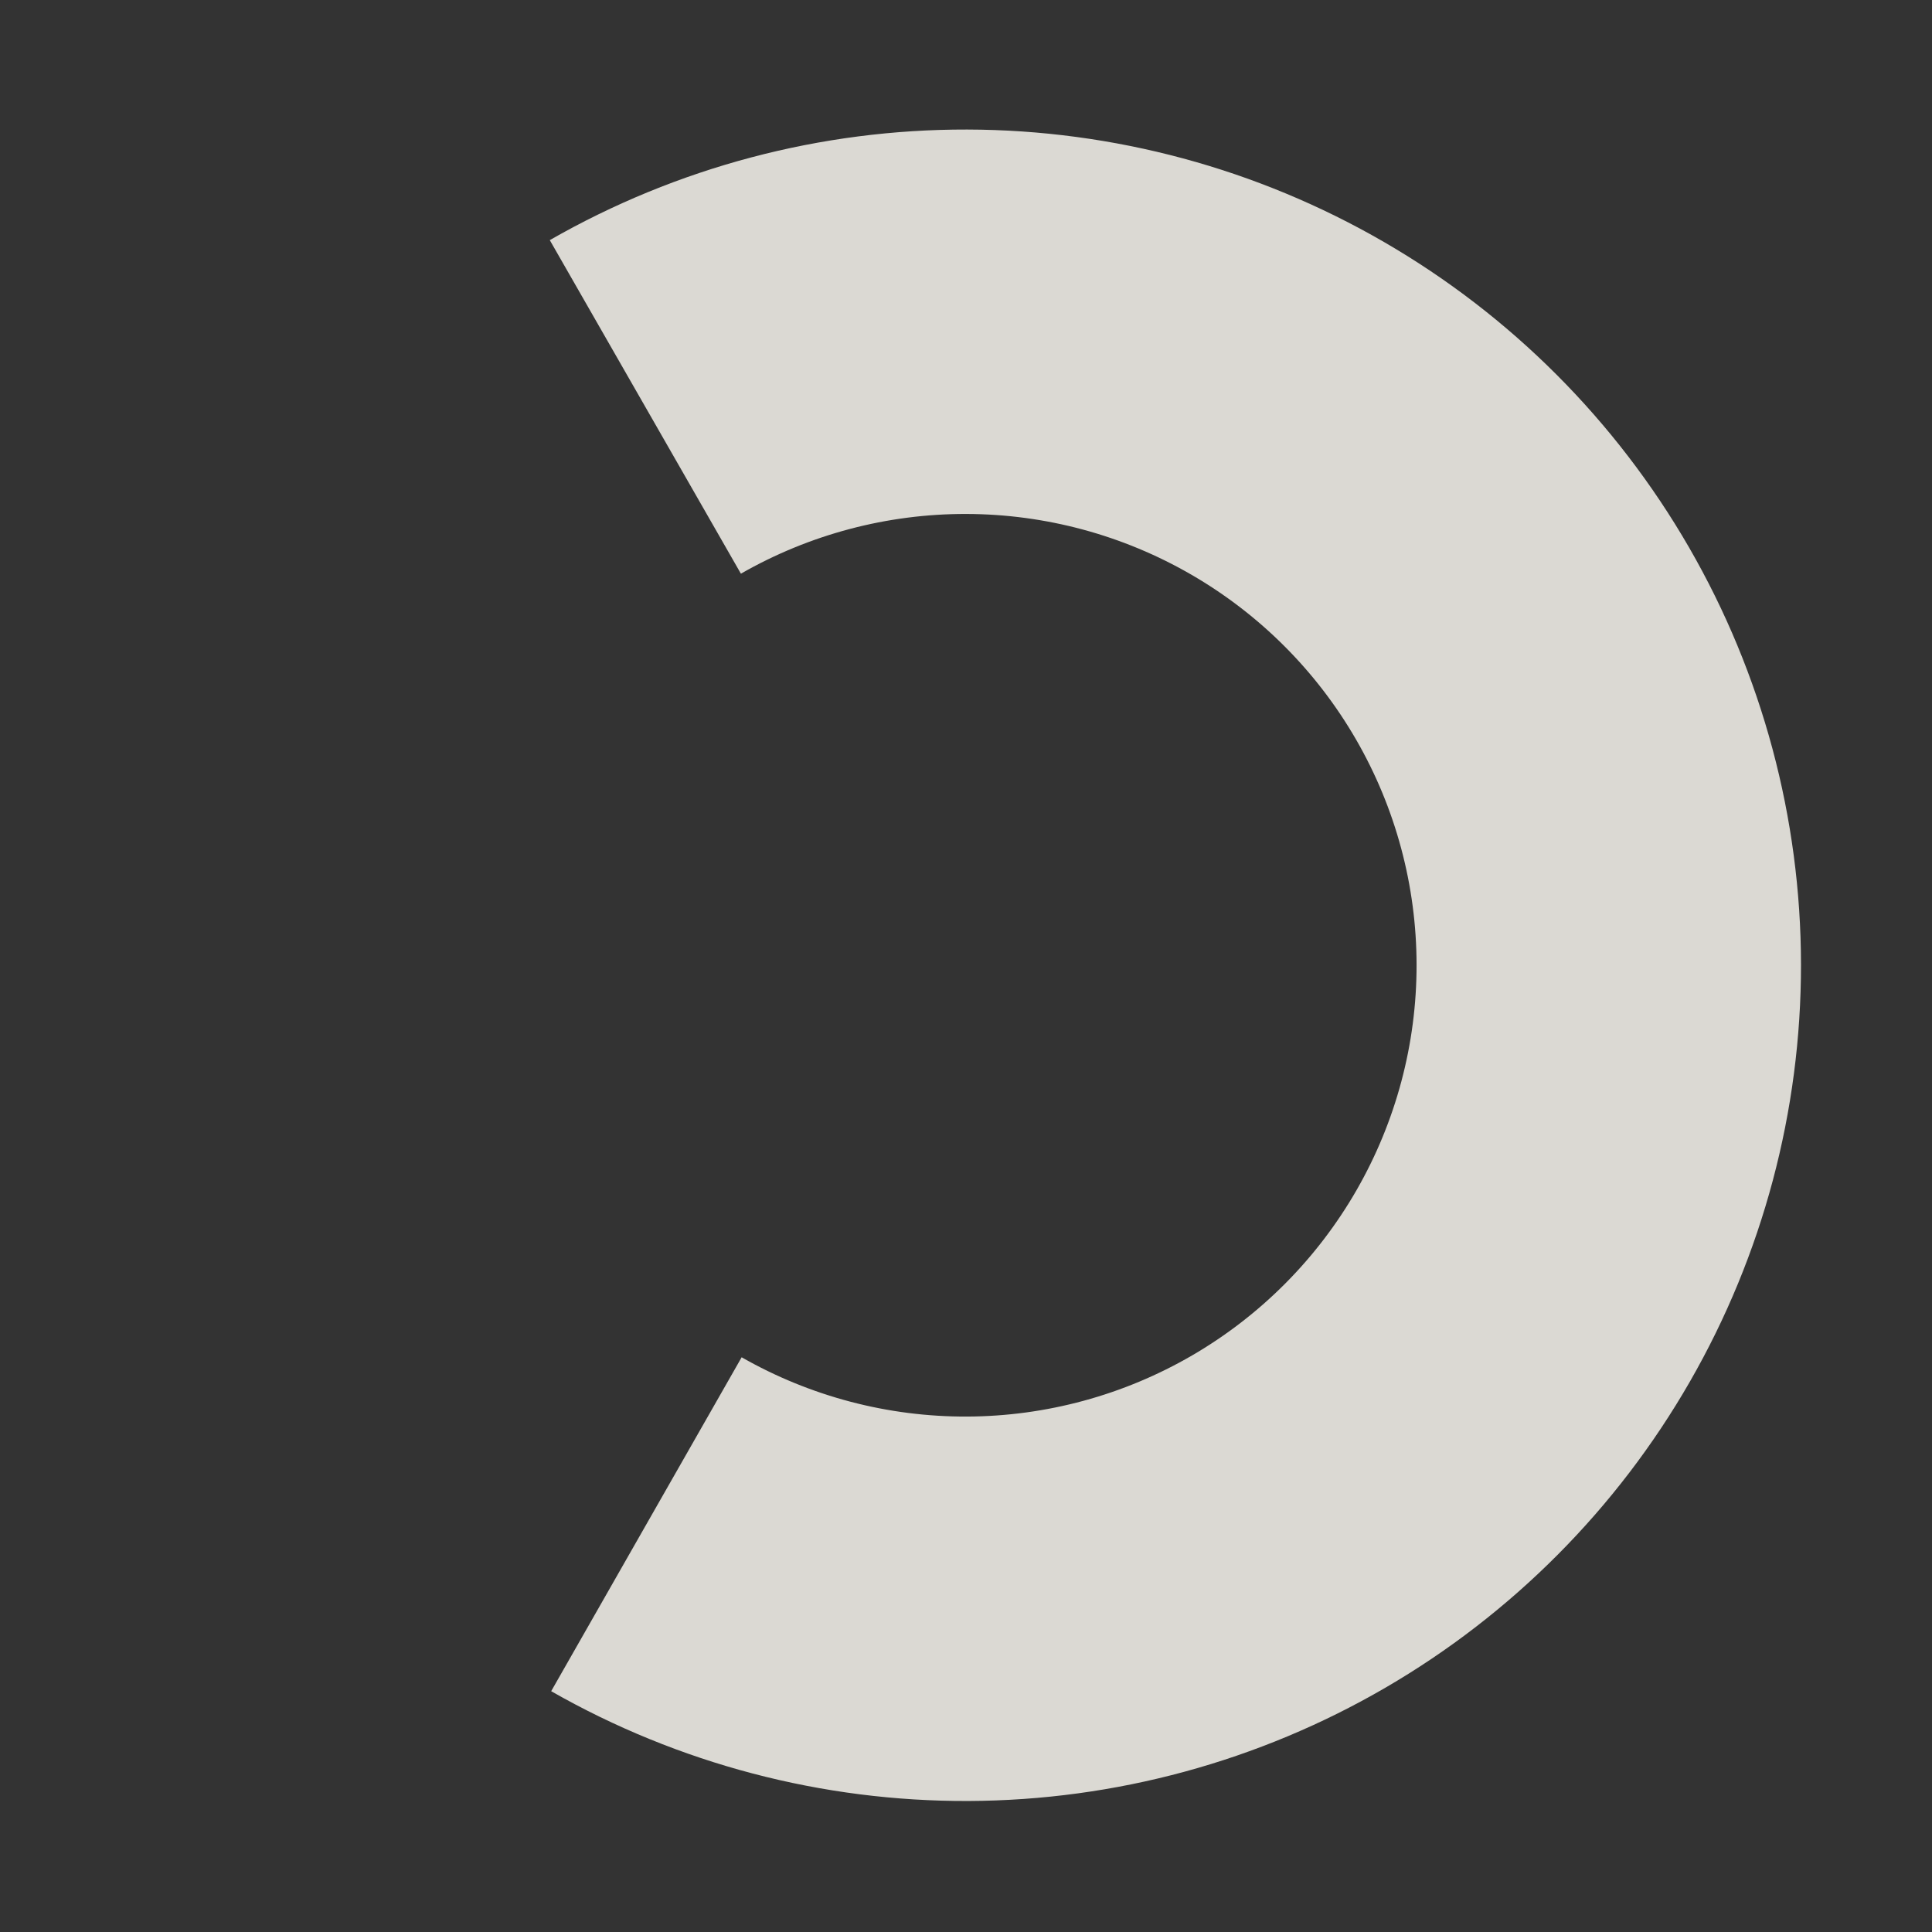 <svg width="482" height="482" viewBox="0 0 482 482" fill="none" xmlns="http://www.w3.org/2000/svg">
<rect x="0" y="0" width="482" height="482" fill="#333333" stroke="none"/>
<g clip-path="url(#clip0_9868_1034)">
<path d="M137.508 421.923C169.233 440.02 205.156 449.466 241.68 449.315C278.204 449.163 314.048 439.42 345.622 421.061C377.197 402.701 403.395 376.369 421.593 344.701C439.791 313.034 449.351 277.141 449.316 240.617C449.281 204.092 439.653 168.218 421.394 136.585C403.135 104.952 376.887 78.671 345.277 60.372C313.667 42.073 277.805 32.398 241.281 32.317C204.757 32.235 168.852 41.75 137.161 59.908L184.841 143.123C201.955 133.318 221.344 128.18 241.067 128.224C260.791 128.268 280.157 133.492 297.227 143.374C314.296 153.255 328.471 167.448 338.331 184.53C348.191 201.612 353.39 220.985 353.409 240.708C353.428 260.432 348.266 279.815 338.438 296.916C328.611 314.017 314.464 328.236 297.413 338.151C280.362 348.065 261.006 353.327 241.283 353.408C221.559 353.49 202.161 348.389 185.028 338.616L137.508 421.923Z" fill="#F8F5EF" fill-opacity="0.85"/>
</g>
<defs>
<clipPath id="clip0_9868_1034">
<rect width="482" height="482" fill="white"/>
</clipPath>
</defs>
</svg>
